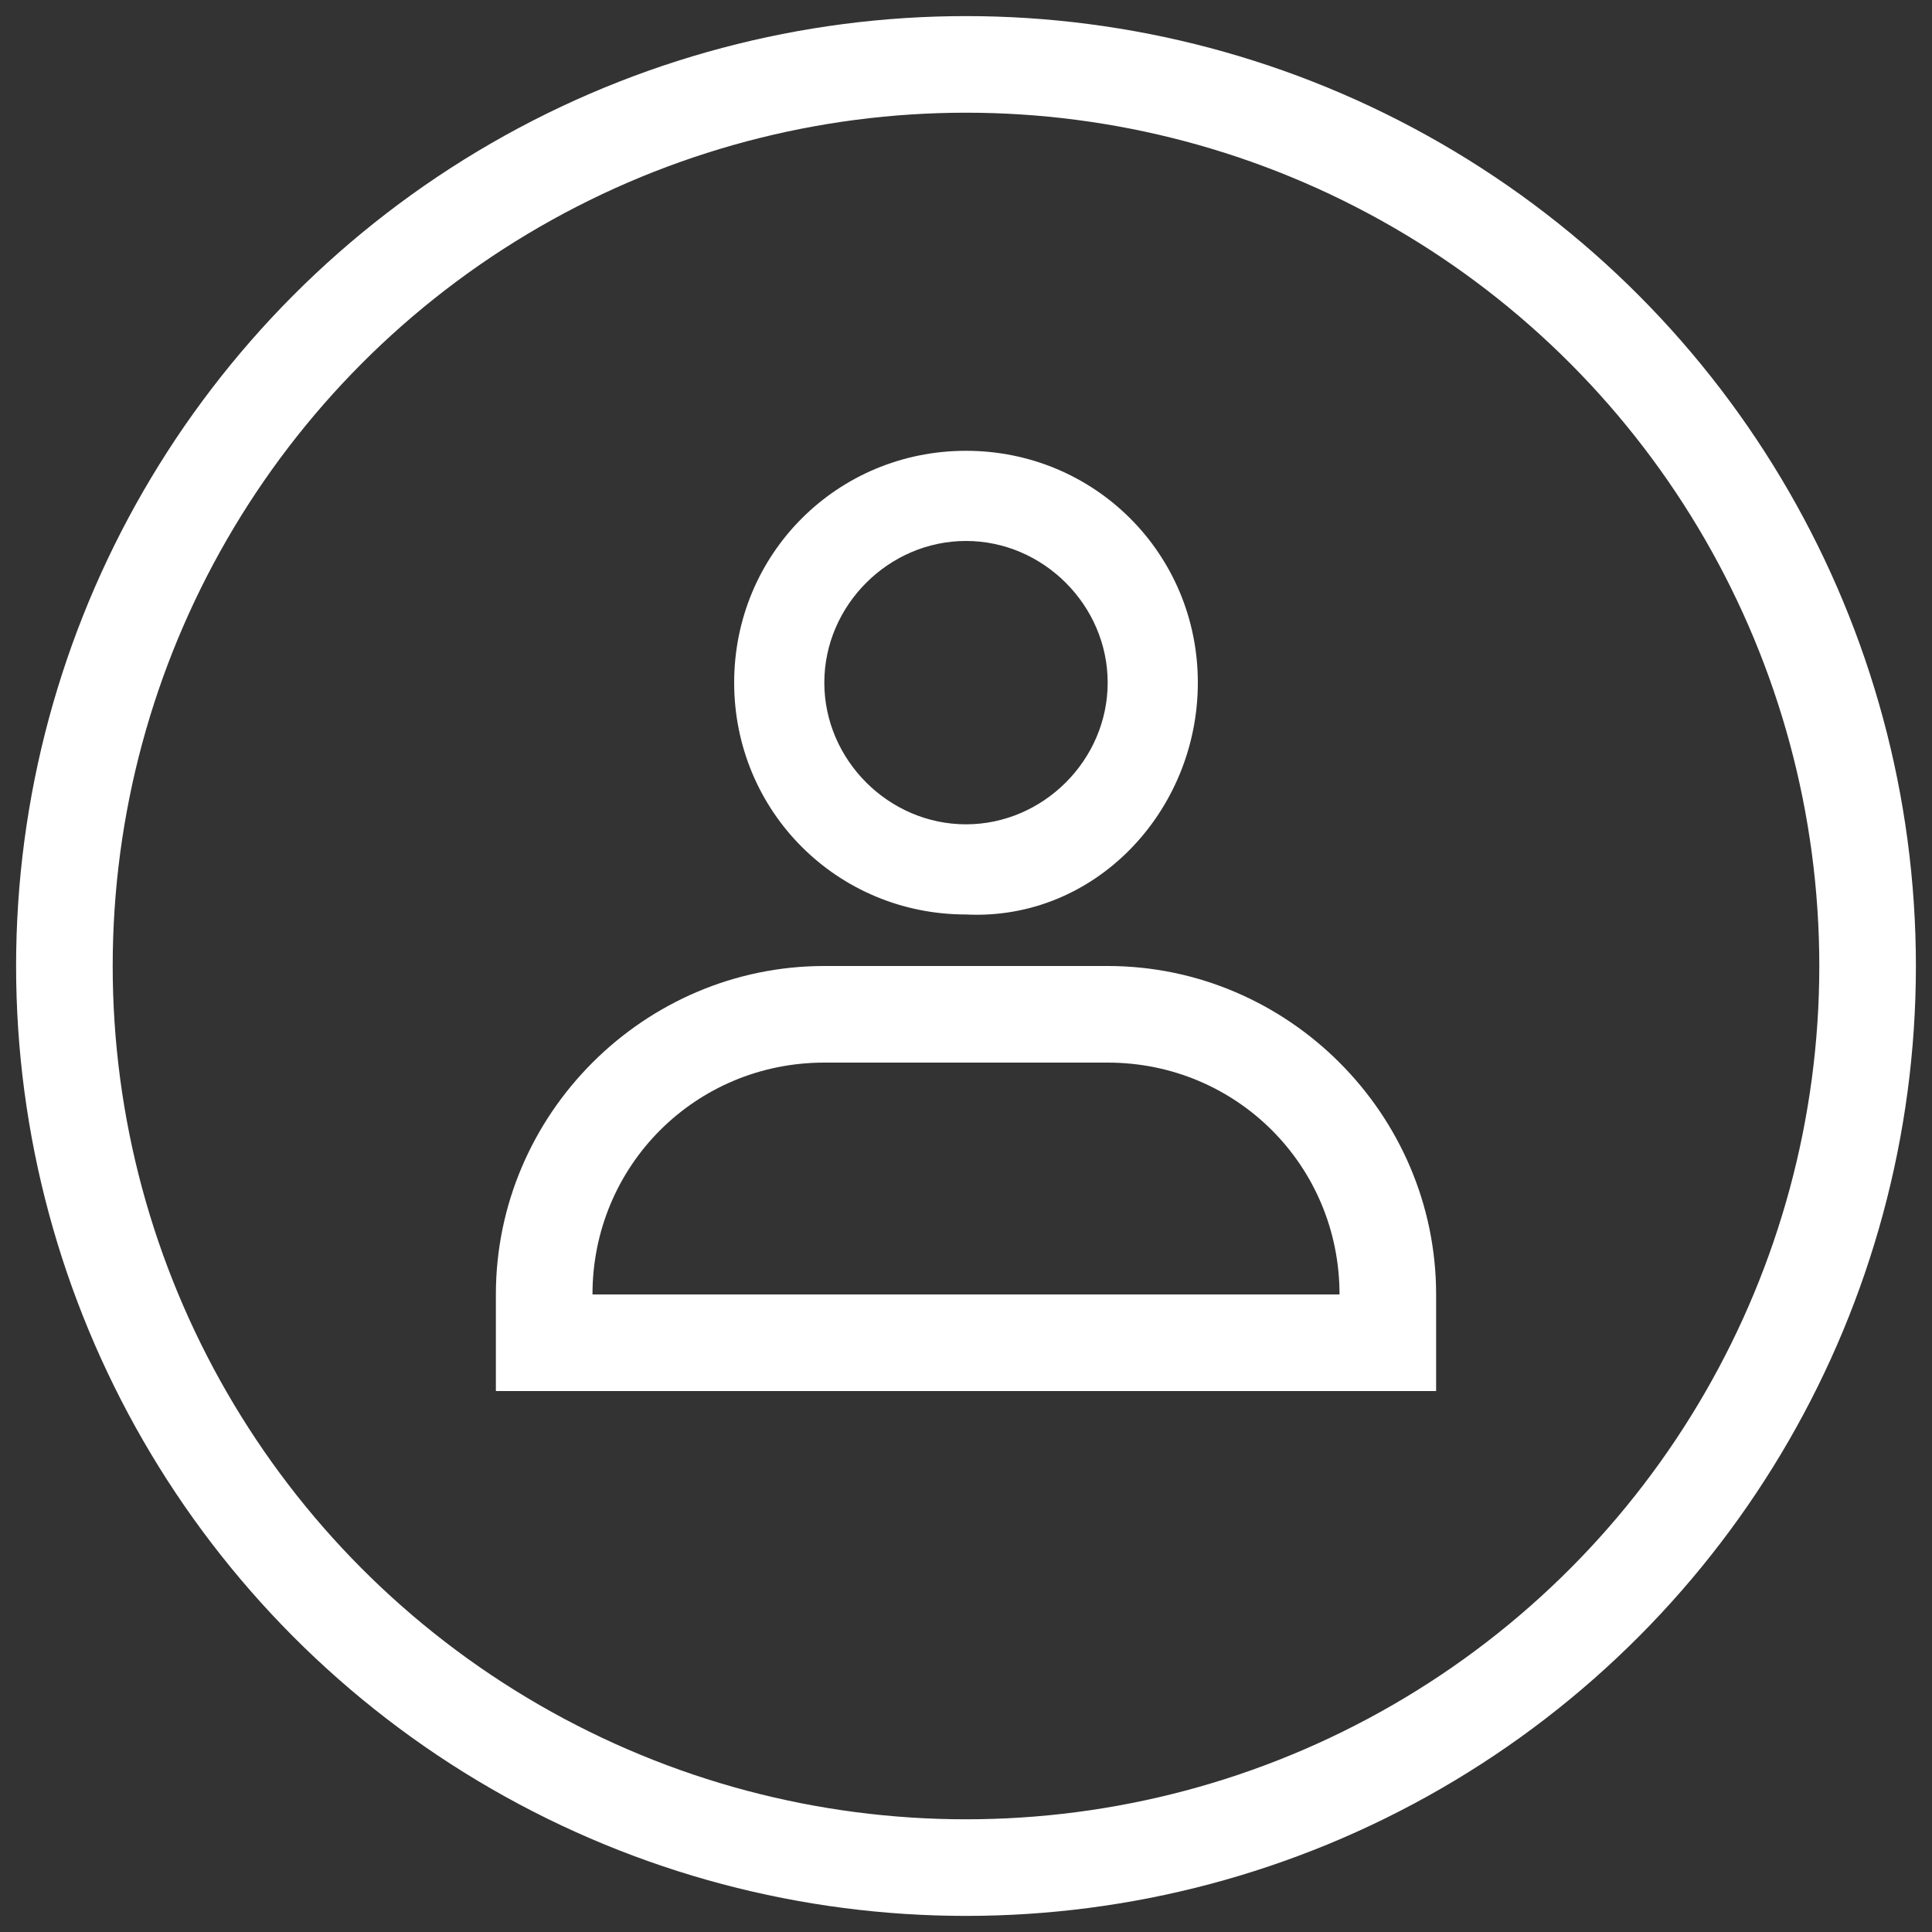 <?xml version="1.0" encoding="utf-8"?>
<!-- Generator: Adobe Illustrator 25.4.1, SVG Export Plug-In . SVG Version: 6.00 Build 0)  -->
<svg version="1.1" id="icons" xmlns="http://www.w3.org/2000/svg" xmlns:xlink="http://www.w3.org/1999/xlink" x="0px" y="0px"
	 viewBox="0 0 30 30" style="enable-background:new 0 0 30 30;" xml:space="preserve">
<rect x="0" y="0" width="30" height="30" fill="#333333" stroke="none"/>
<style type="text/css">
	.st0{fill:#fff;}
	.st1{fill:none;stroke:#fff;stroke-width:1.5;stroke-miterlimit:10;}
</style>
<g>
	<path class="st0" d="M22.3,20.1c0-2.8-2.3-5.1-5.1-5.1h-4.4c-2.8,0-5.1,2.3-5.1,5.1v1.5h14.6V20.1z M9.2,20.1c0-2,1.6-3.6,3.6-3.6
		h4.4c2,0,3.6,1.6,3.6,3.6H9.2z"/>
	<path class="st0" d="M18.6,10.6C18.6,8.6,17,7,15,7c-2,0-3.6,1.6-3.6,3.6s1.6,3.6,3.6,3.6C17,14.3,18.6,12.6,18.6,10.6z M12.8,10.6
		c0-1.2,1-2.2,2.2-2.2c1.2,0,2.2,1,2.2,2.2s-1,2.2-2.2,2.2C13.8,12.8,12.8,11.8,12.8,10.6z"/>
</g>
<circle class="st1" cx="15" cy="15" r="14"/>
</svg>
